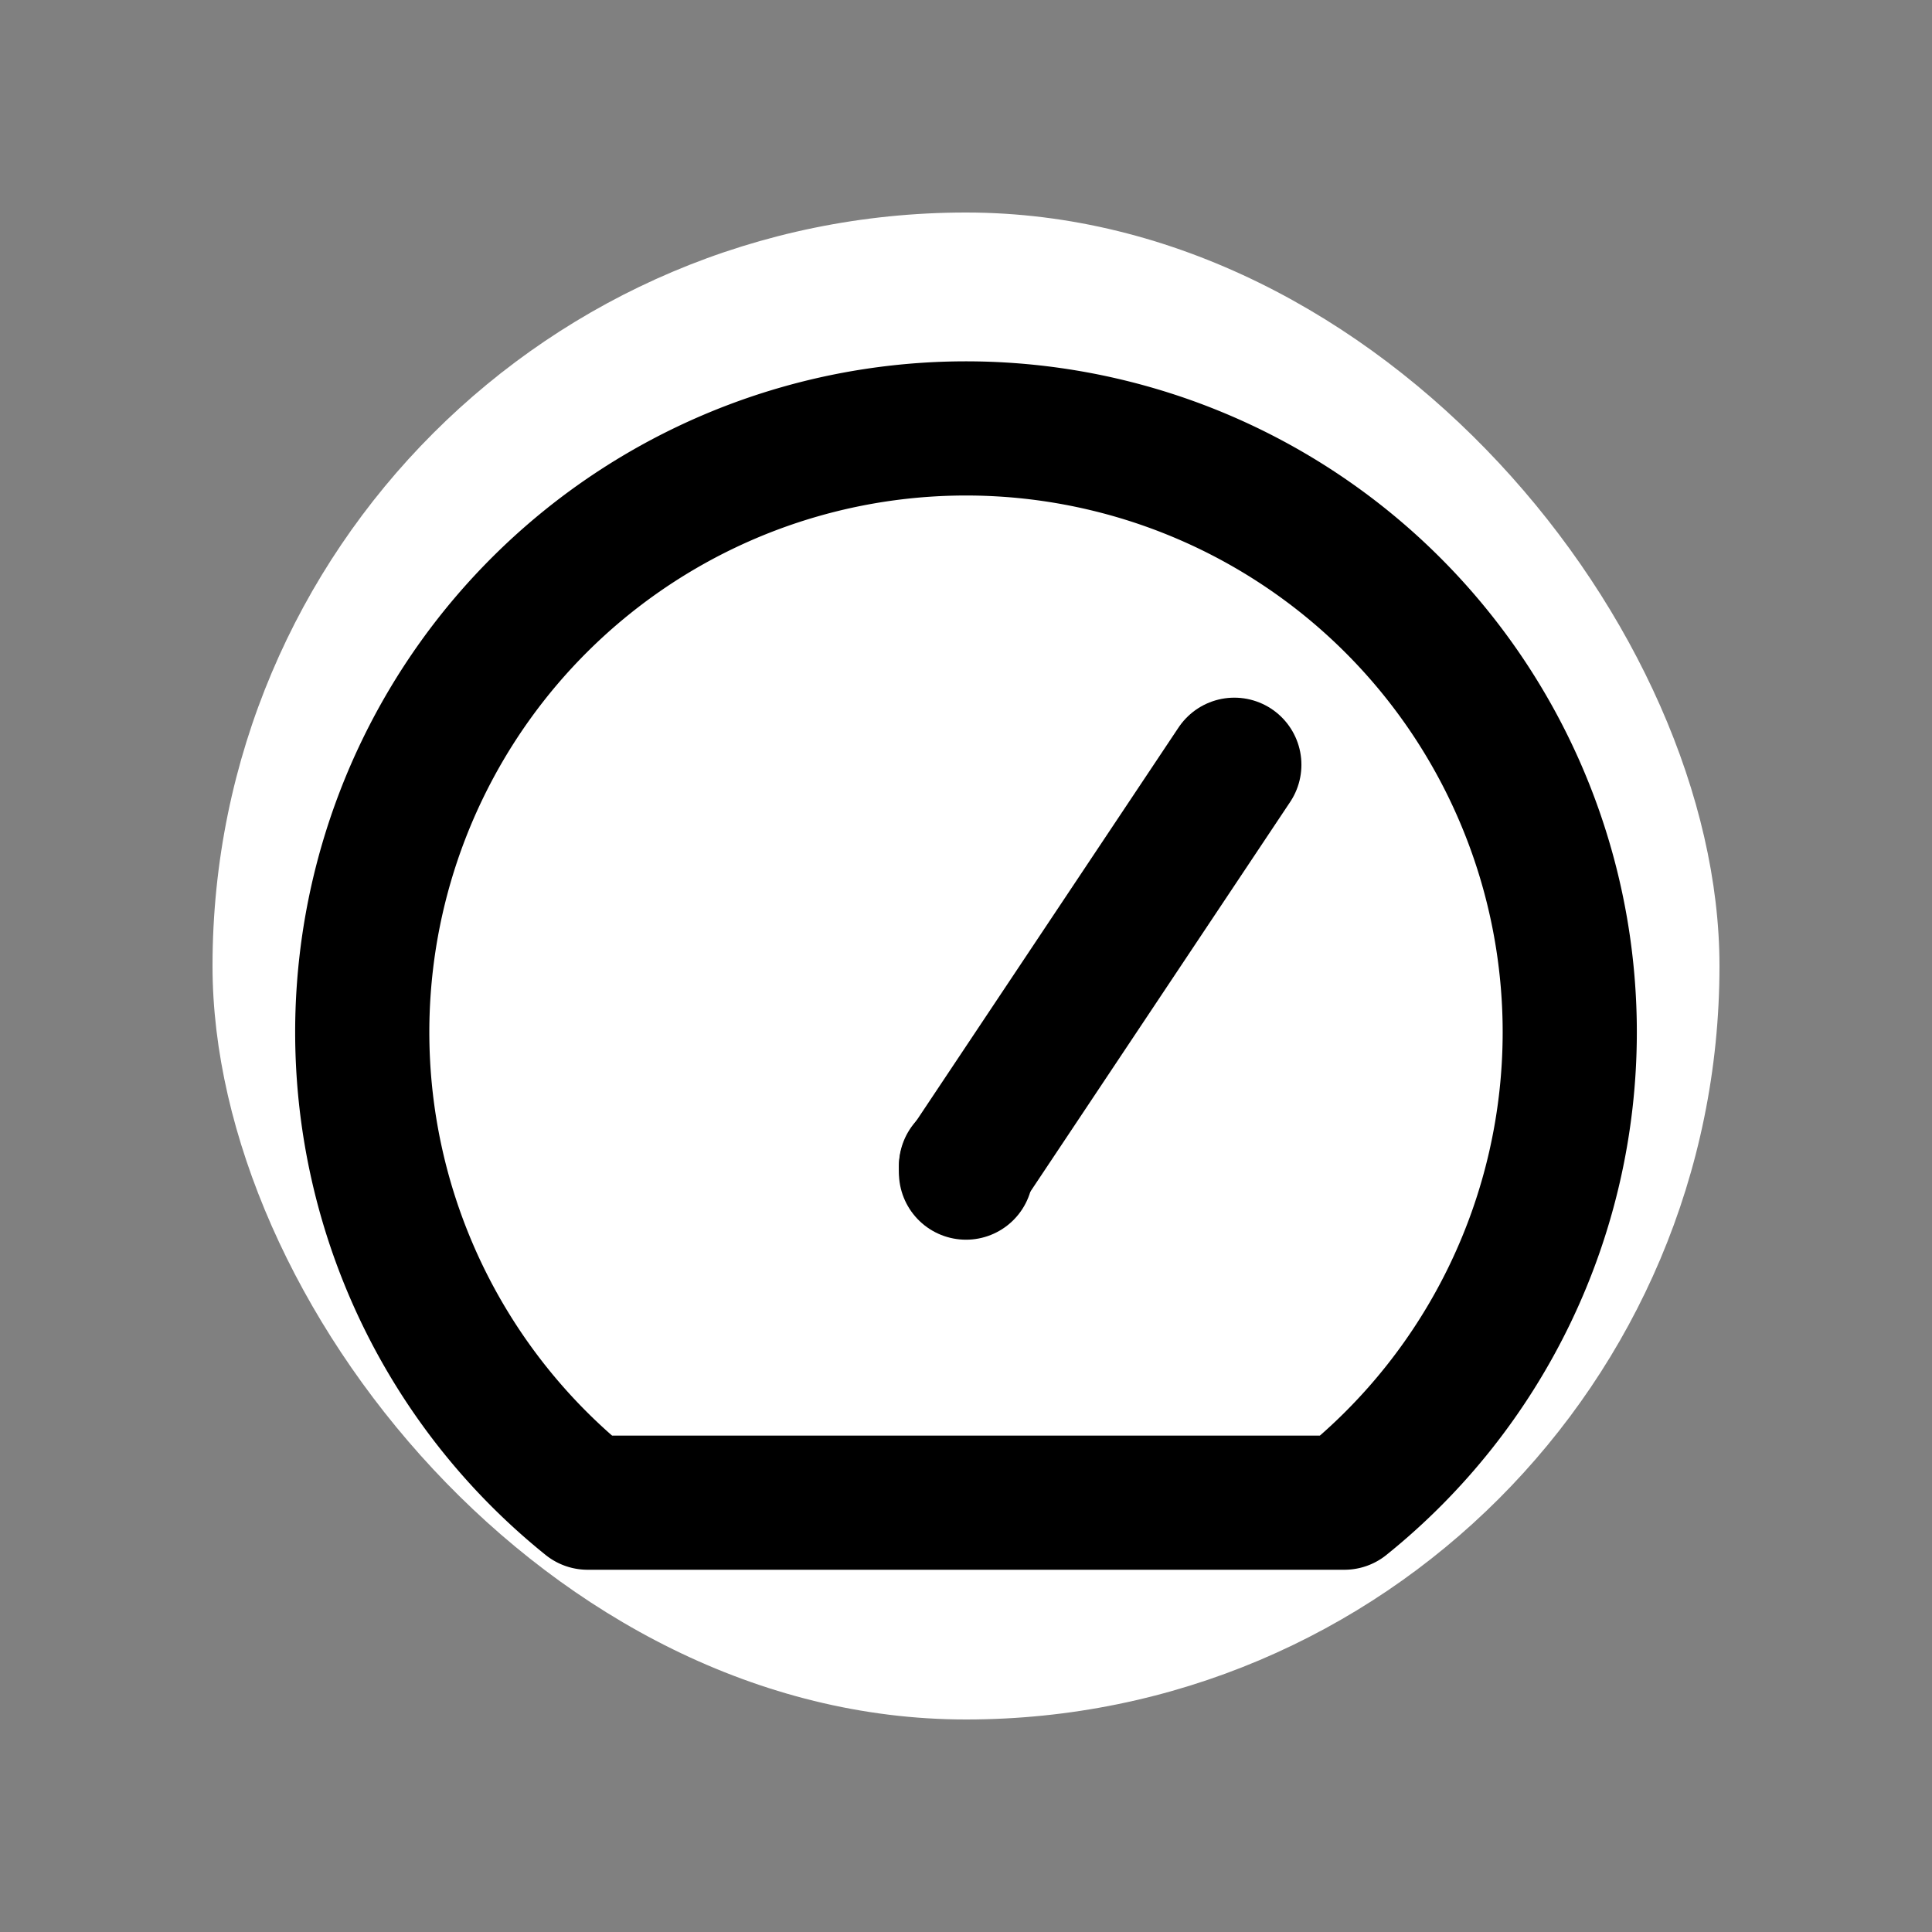 <!DOCTYPE svg PUBLIC "-//W3C//DTD SVG 1.1//EN" "http://www.w3.org/Graphics/SVG/1.1/DTD/svg11.dtd">
<!-- Uploaded to: SVG Repo, www.svgrepo.com, Transformed by: SVG Repo Mixer Tools -->
<svg fill="#000000" width="800px" height="800px" viewBox="-2.4 -2.4 28.80 28.80" id="dashboard-alt-2" data-name="Line Color" xmlns="http://www.w3.org/2000/svg" class="icon line-color">
<rect x="-2.4" y="-2.4" width="28.80" height="28.80" fill="#808080" stroke="none"/>
<g id="SVGRepo_bgCarrier" stroke-width="0" transform="translate(2.64,2.64), scale(0.78)">
<rect x="-2.4" y="-2.4" width="28.80" height="28.80" rx="14.4" fill="#ffffff" strokewidth="0"/>
</g>
<g id="SVGRepo_tracerCarrier" stroke-linecap="round" stroke-linejoin="round"/>
<g id="SVGRepo_iconCarrier">
<line id="secondary" x1="16" y1="9" x2="12" y2="15" style="fill: none; stroke: #000000; stroke-linecap: round; stroke-linejoin: round; stroke-width: 2;"/>
<line id="secondary-upstroke" x1="12" y1="14.98" x2="12" y2="15.08" style="fill: none; stroke: #000000; stroke-linecap: round; stroke-linejoin: round; stroke-width: 2;"/>
<path id="primary" d="M21,13a9,9,0,0,1-3.36,7H6.36A9,9,0,1,1,21,13Z" style="fill: none; stroke: #000000; stroke-linecap: round; stroke-linejoin: round; stroke-width: 2;"/>
</g>
</svg>